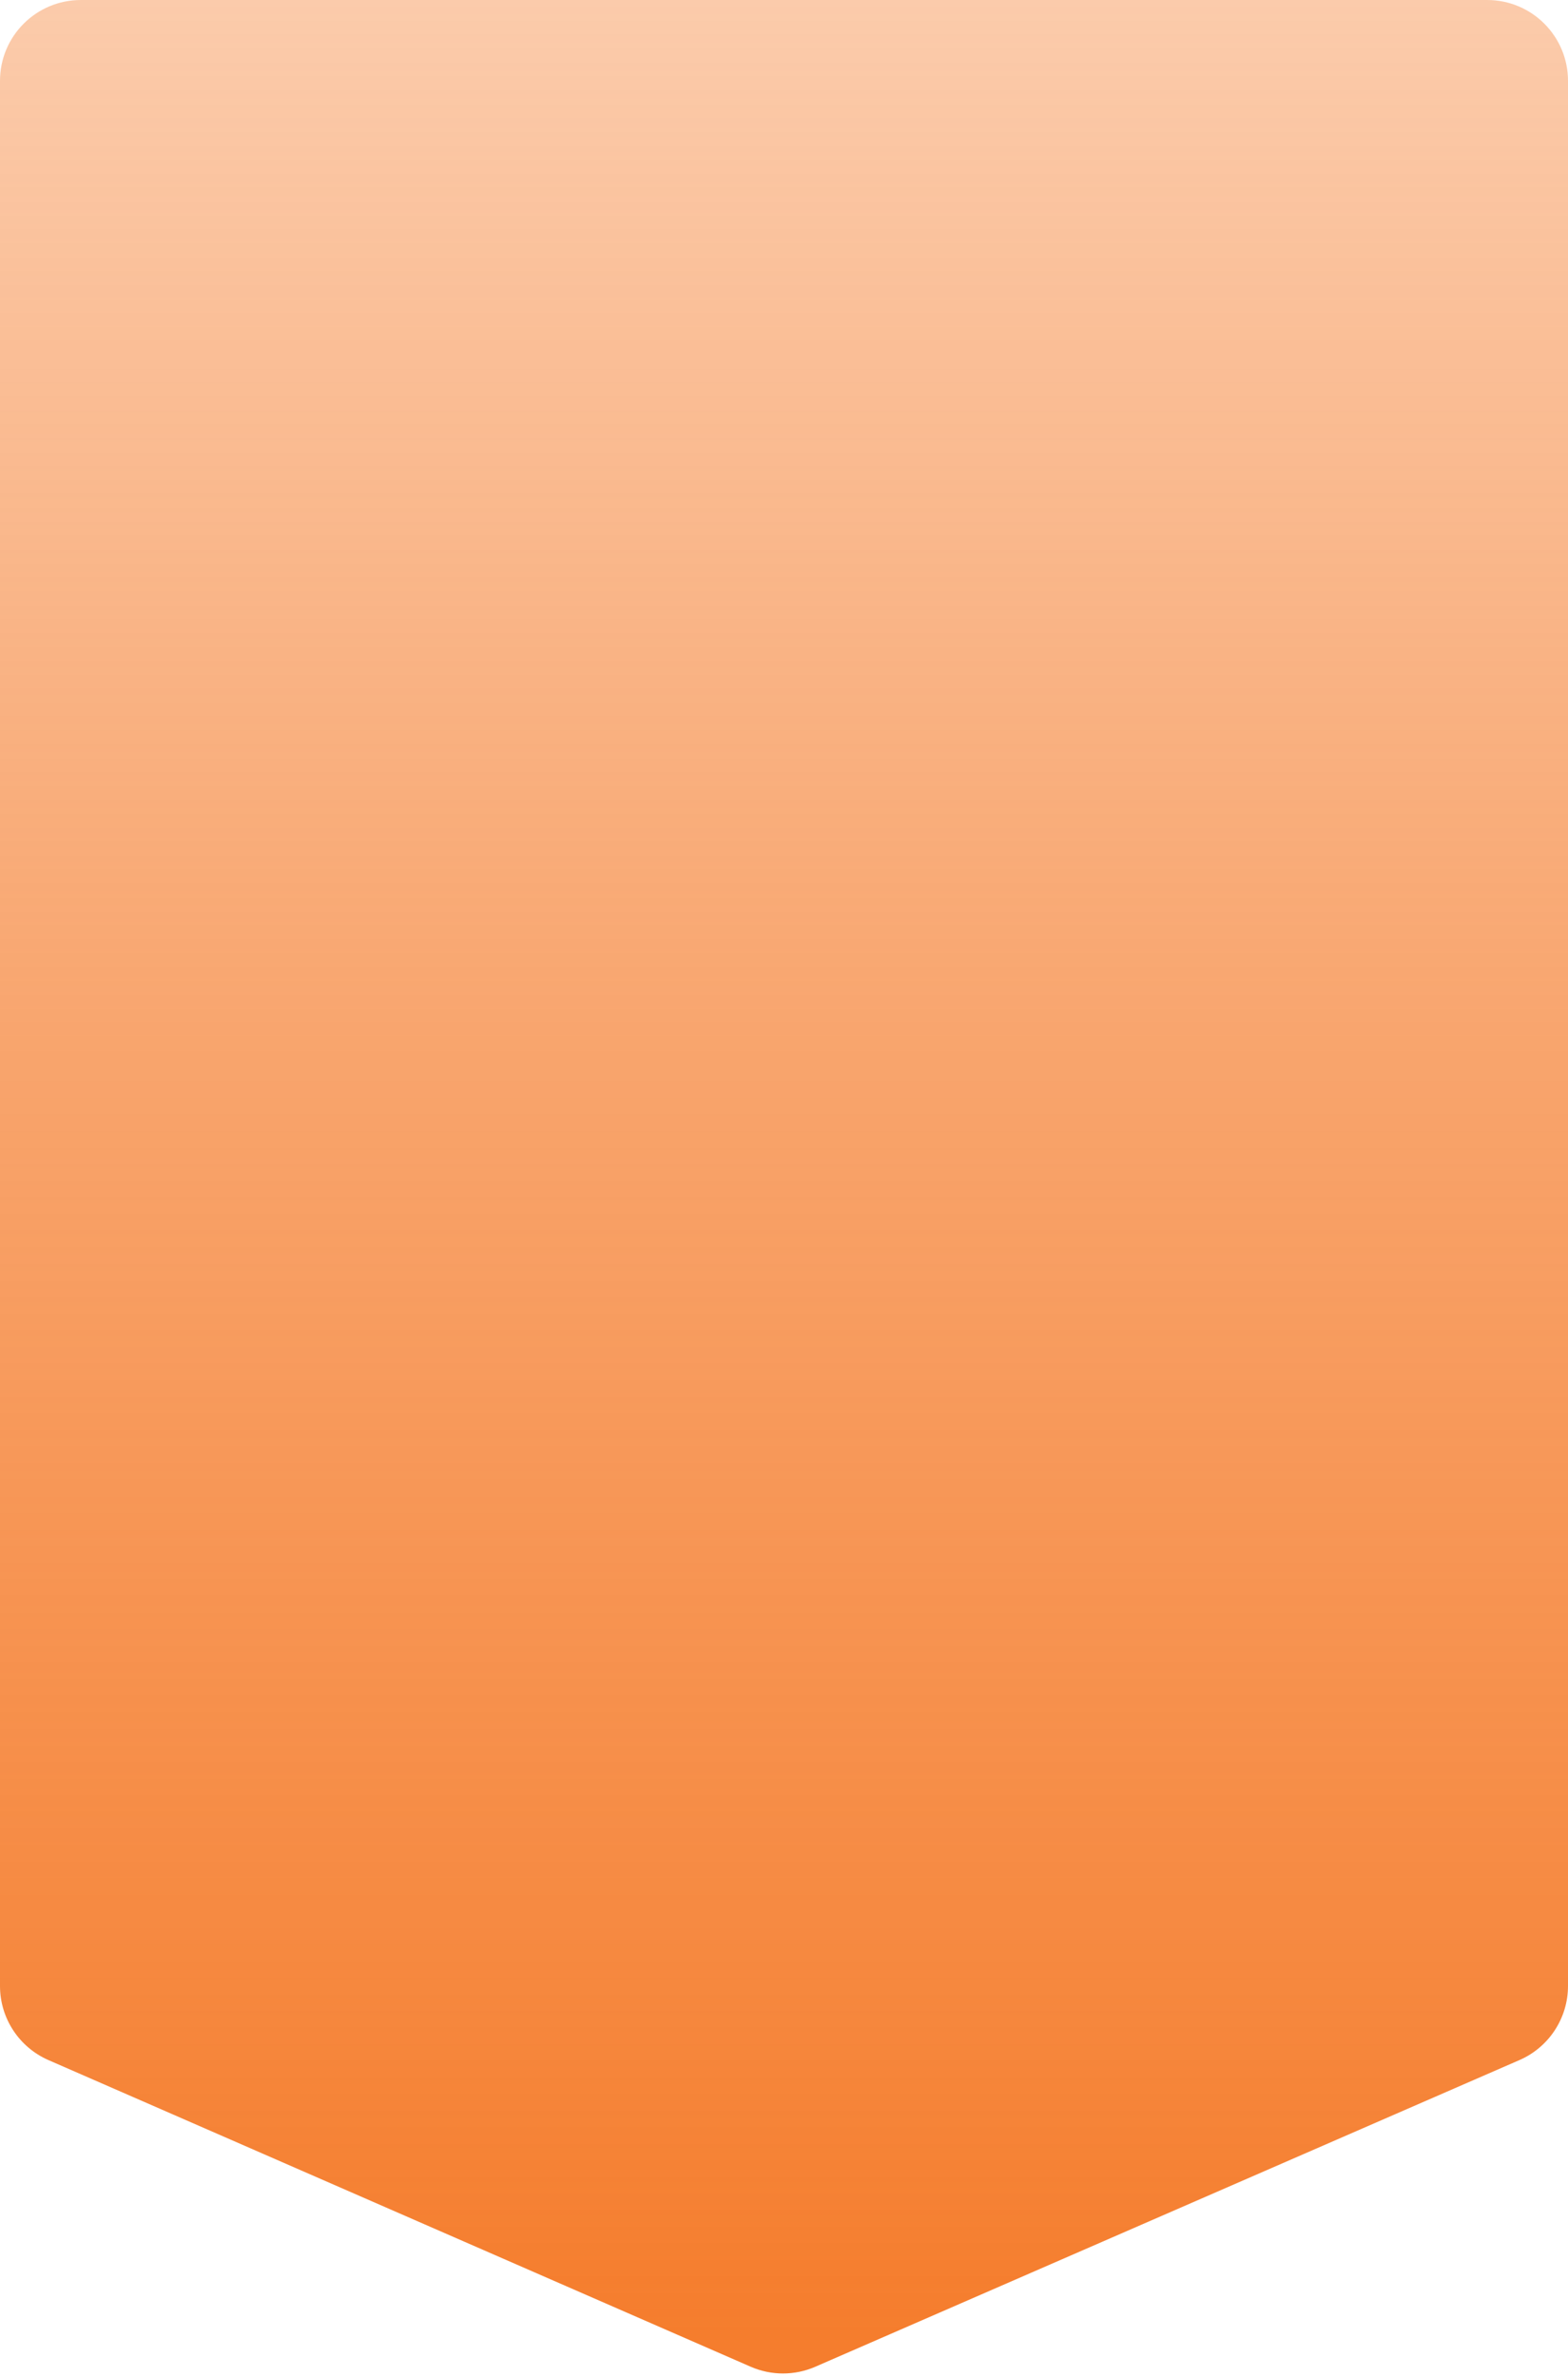 <svg width="388" height="588" viewBox="0 0 388 588" fill="none" xmlns="http://www.w3.org/2000/svg">
<path d="M375.984 509.65L201.737 585.519C196.639 587.739 190.847 587.736 185.751 585.511L11.998 509.656C4.711 506.475 1.06992e-06 499.279 1.16474e-06 491.327L6.78526e-06 20C6.91698e-06 8.954 8.954 -4.52007e-06 20 -4.38836e-06L368 -2.38498e-07C379.046 -1.06779e-07 388 8.954 388 20L388 491.313C388 499.272 383.281 506.473 375.984 509.65Z" fill="url(#paint0_linear_375_2477)"/>
<defs>
<linearGradient id="paint0_linear_375_2477" x1="194" y1="577.505" x2="194" y2="1.82026e-05" gradientUnits="userSpaceOnUse">
<stop stop-color="#F57D2D"/>
<stop offset="0.544" stop-color="#F57D2D" stop-opacity="0.7"/>
<stop offset="1" stop-color="#F57D2D" stop-opacity="0.4"/>
</linearGradient>
</defs>
</svg>
